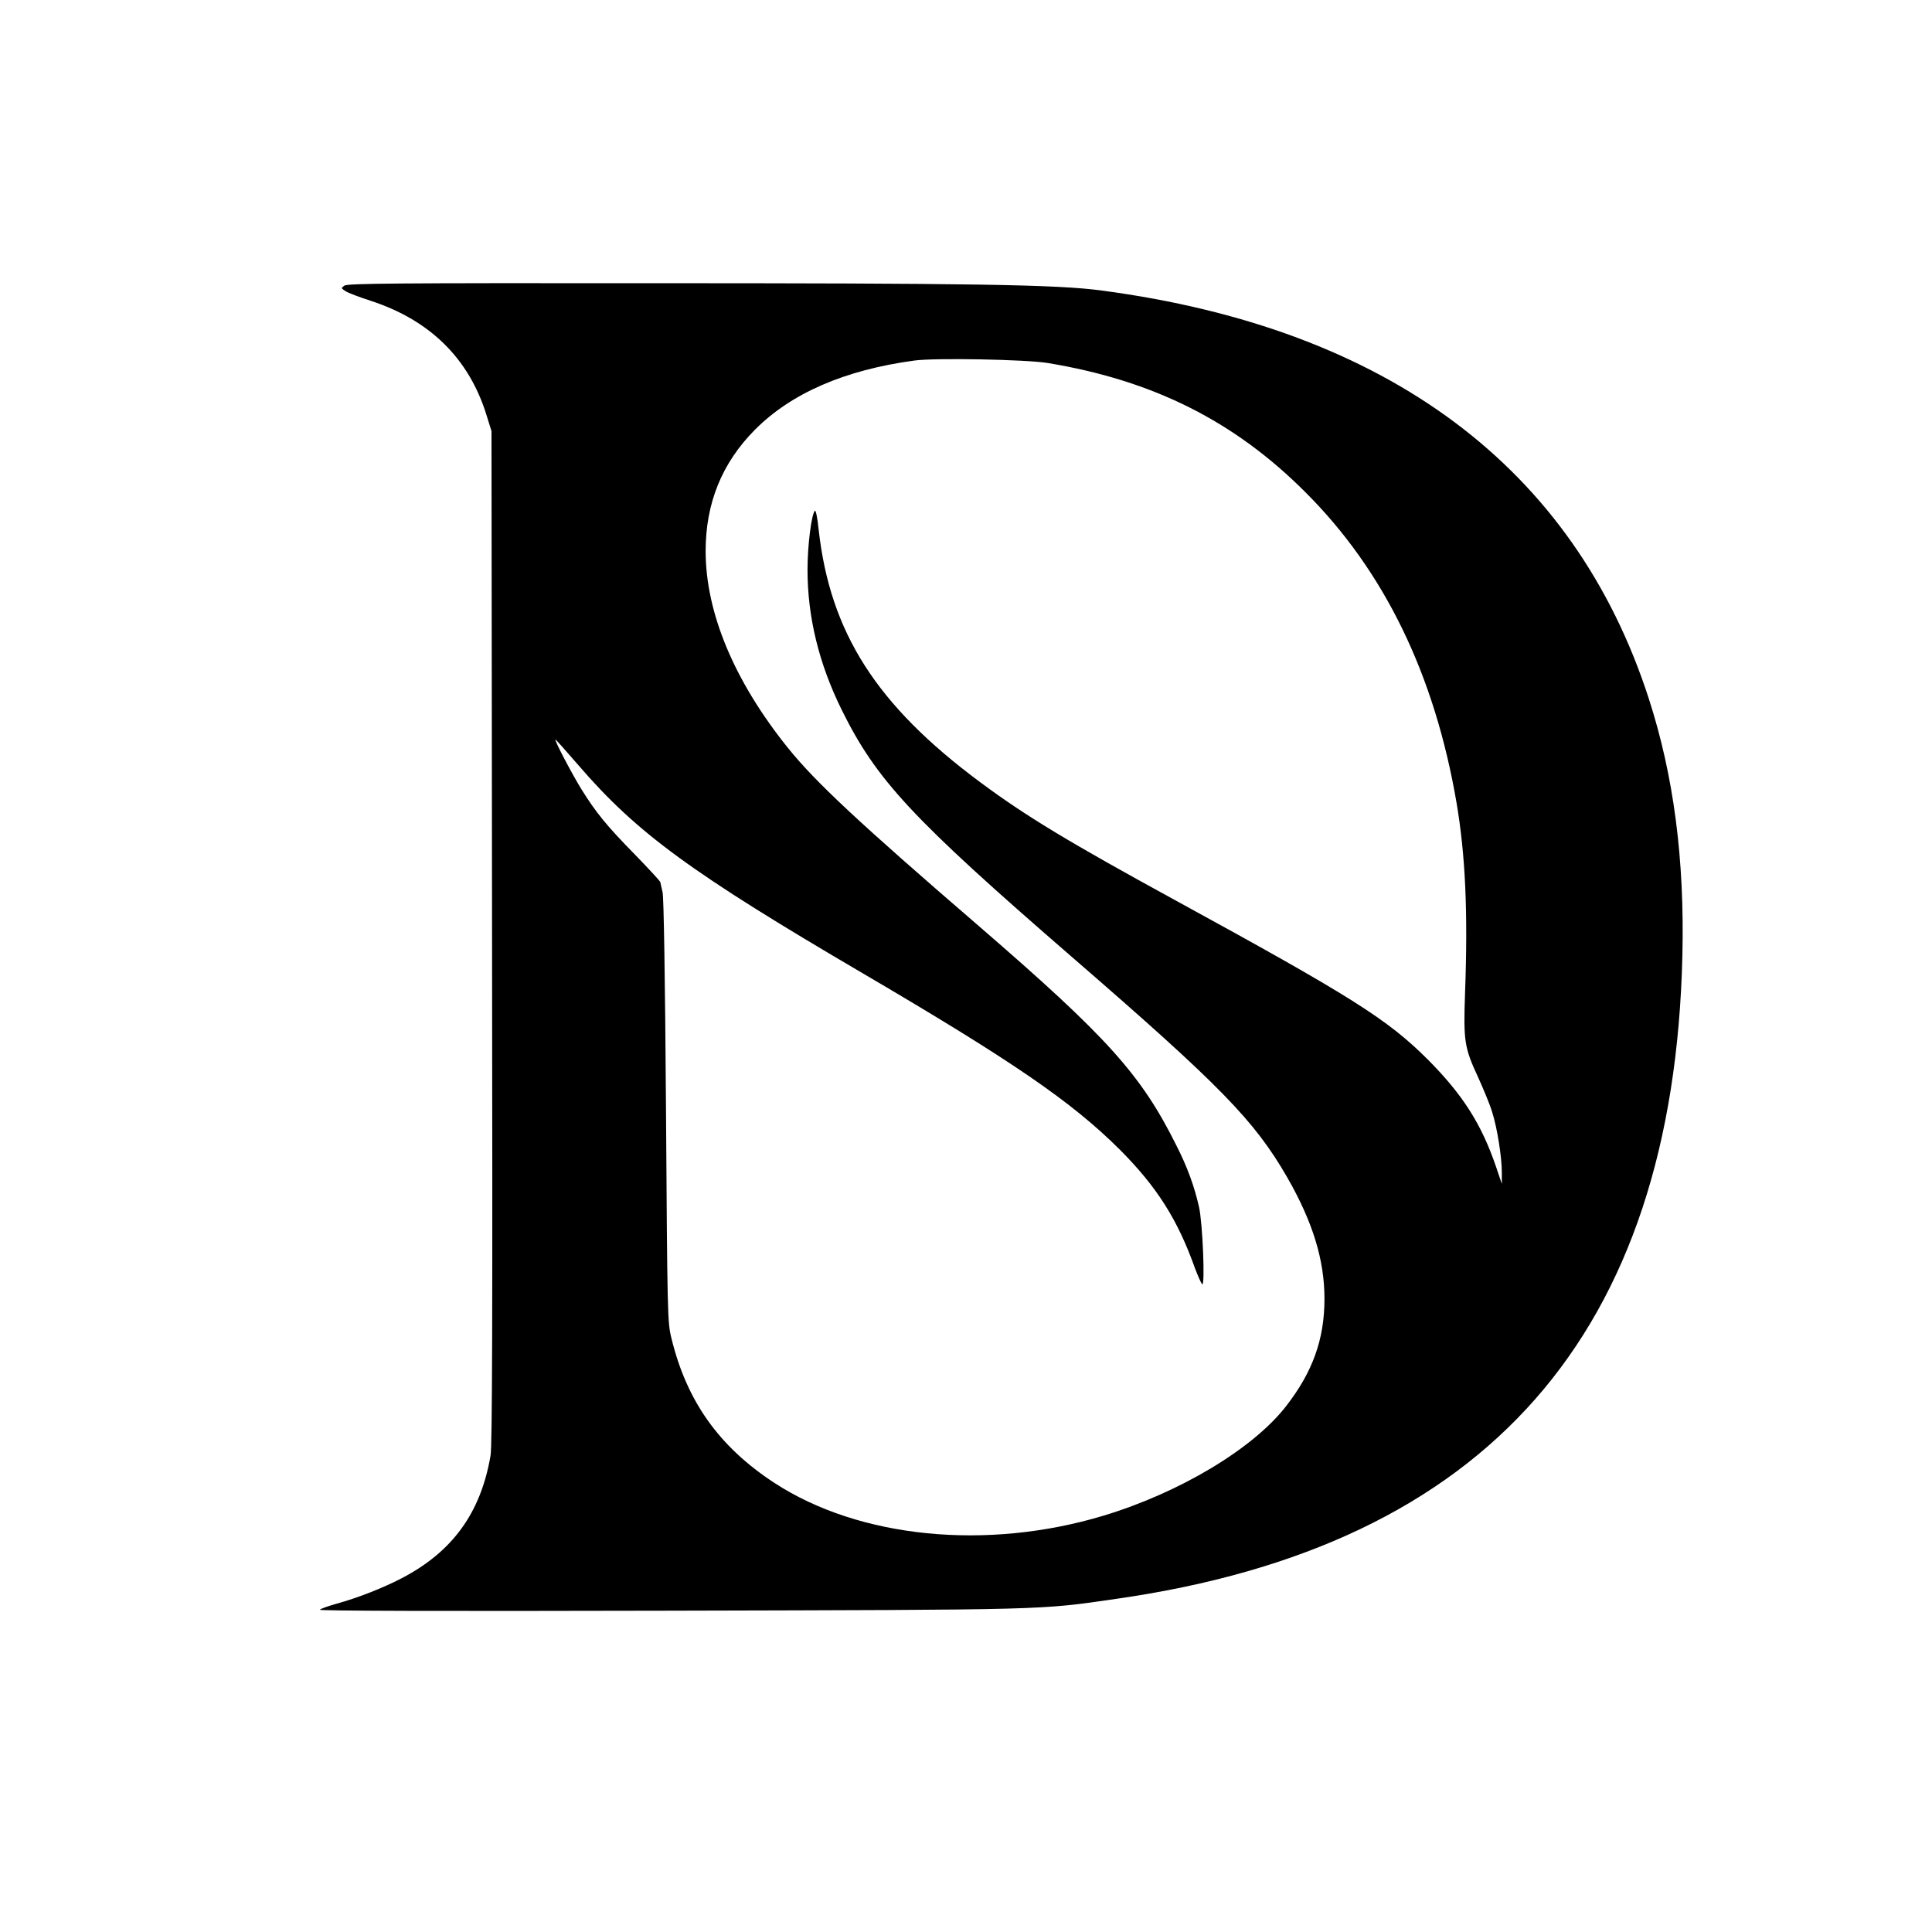 <?xml version="1.0" standalone="no"?>
<!DOCTYPE svg PUBLIC "-//W3C//DTD SVG 20010904//EN"
 "http://www.w3.org/TR/2001/REC-SVG-20010904/DTD/svg10.dtd">
<svg version="1.0" xmlns="http://www.w3.org/2000/svg"
 width="1024pt" height="1024pt" viewBox="0 0 1024 1024"
 preserveAspectRatio="xMidYMid meet">
<g transform="translate(0,1024) scale(0.1,-0.1)"
fill="#000000" stroke="none">
<path d="M1825 8726 c-18 -13 -17 -14 6 -29 13 -9 74 -32 136 -52 311 -102
517 -304 610 -600 l28 -90 3 -2680 c3 -2032 1 -2697 -8 -2750 -52 -304 -202
-510 -471 -650 -102 -53 -233 -104 -345 -135 -43 -12 -83 -26 -89 -32 -7 -6
620 -8 1850 -5 2021 5 1960 3 2373 63 1965 281 2952 1404 2999 3409 12 510
-46 954 -178 1362 -396 1225 -1384 1962 -2899 2163 -236 32 -680 39 -2436 39
-1302 1 -1563 -1 -1579 -13z m3728 -410 c559 -92 990 -308 1367 -686 417 -416
684 -966 800 -1645 47 -277 61 -580 45 -1010 -9 -254 -3 -289 69 -444 29 -64
64 -148 75 -186 27 -85 51 -239 51 -320 l0 -60 -30 89 c-78 229 -177 384 -364
572 -213 212 -401 331 -1336 842 -571 312 -795 448 -1036 627 -549 408 -794
792 -855 1338 -6 60 -15 105 -20 100 -18 -19 -39 -183 -39 -313 0 -249 60
-496 180 -740 185 -375 372 -576 1220 -1311 791 -685 968 -867 1143 -1170 135
-236 197 -437 197 -643 0 -215 -63 -389 -205 -571 -176 -225 -562 -456 -965
-578 -620 -187 -1295 -120 -1745 173 -294 192 -466 434 -547 770 -20 82 -21
121 -28 1200 -5 728 -12 1131 -18 1160 -6 25 -11 49 -12 54 0 5 -62 72 -138
150 -148 151 -204 220 -281 344 -50 81 -145 262 -137 262 3 0 57 -61 121 -135
311 -361 599 -571 1510 -1105 791 -464 1105 -679 1361 -934 196 -197 306 -370
398 -629 16 -42 33 -80 38 -84 16 -9 2 328 -17 410 -25 110 -61 210 -121 328
-187 375 -367 574 -1044 1159 -638 550 -869 766 -1013 945 -285 354 -437 717
-437 1044 0 254 86 466 260 642 192 194 476 318 846 368 109 15 591 6 707 -13z"/>
</g>
</svg>
